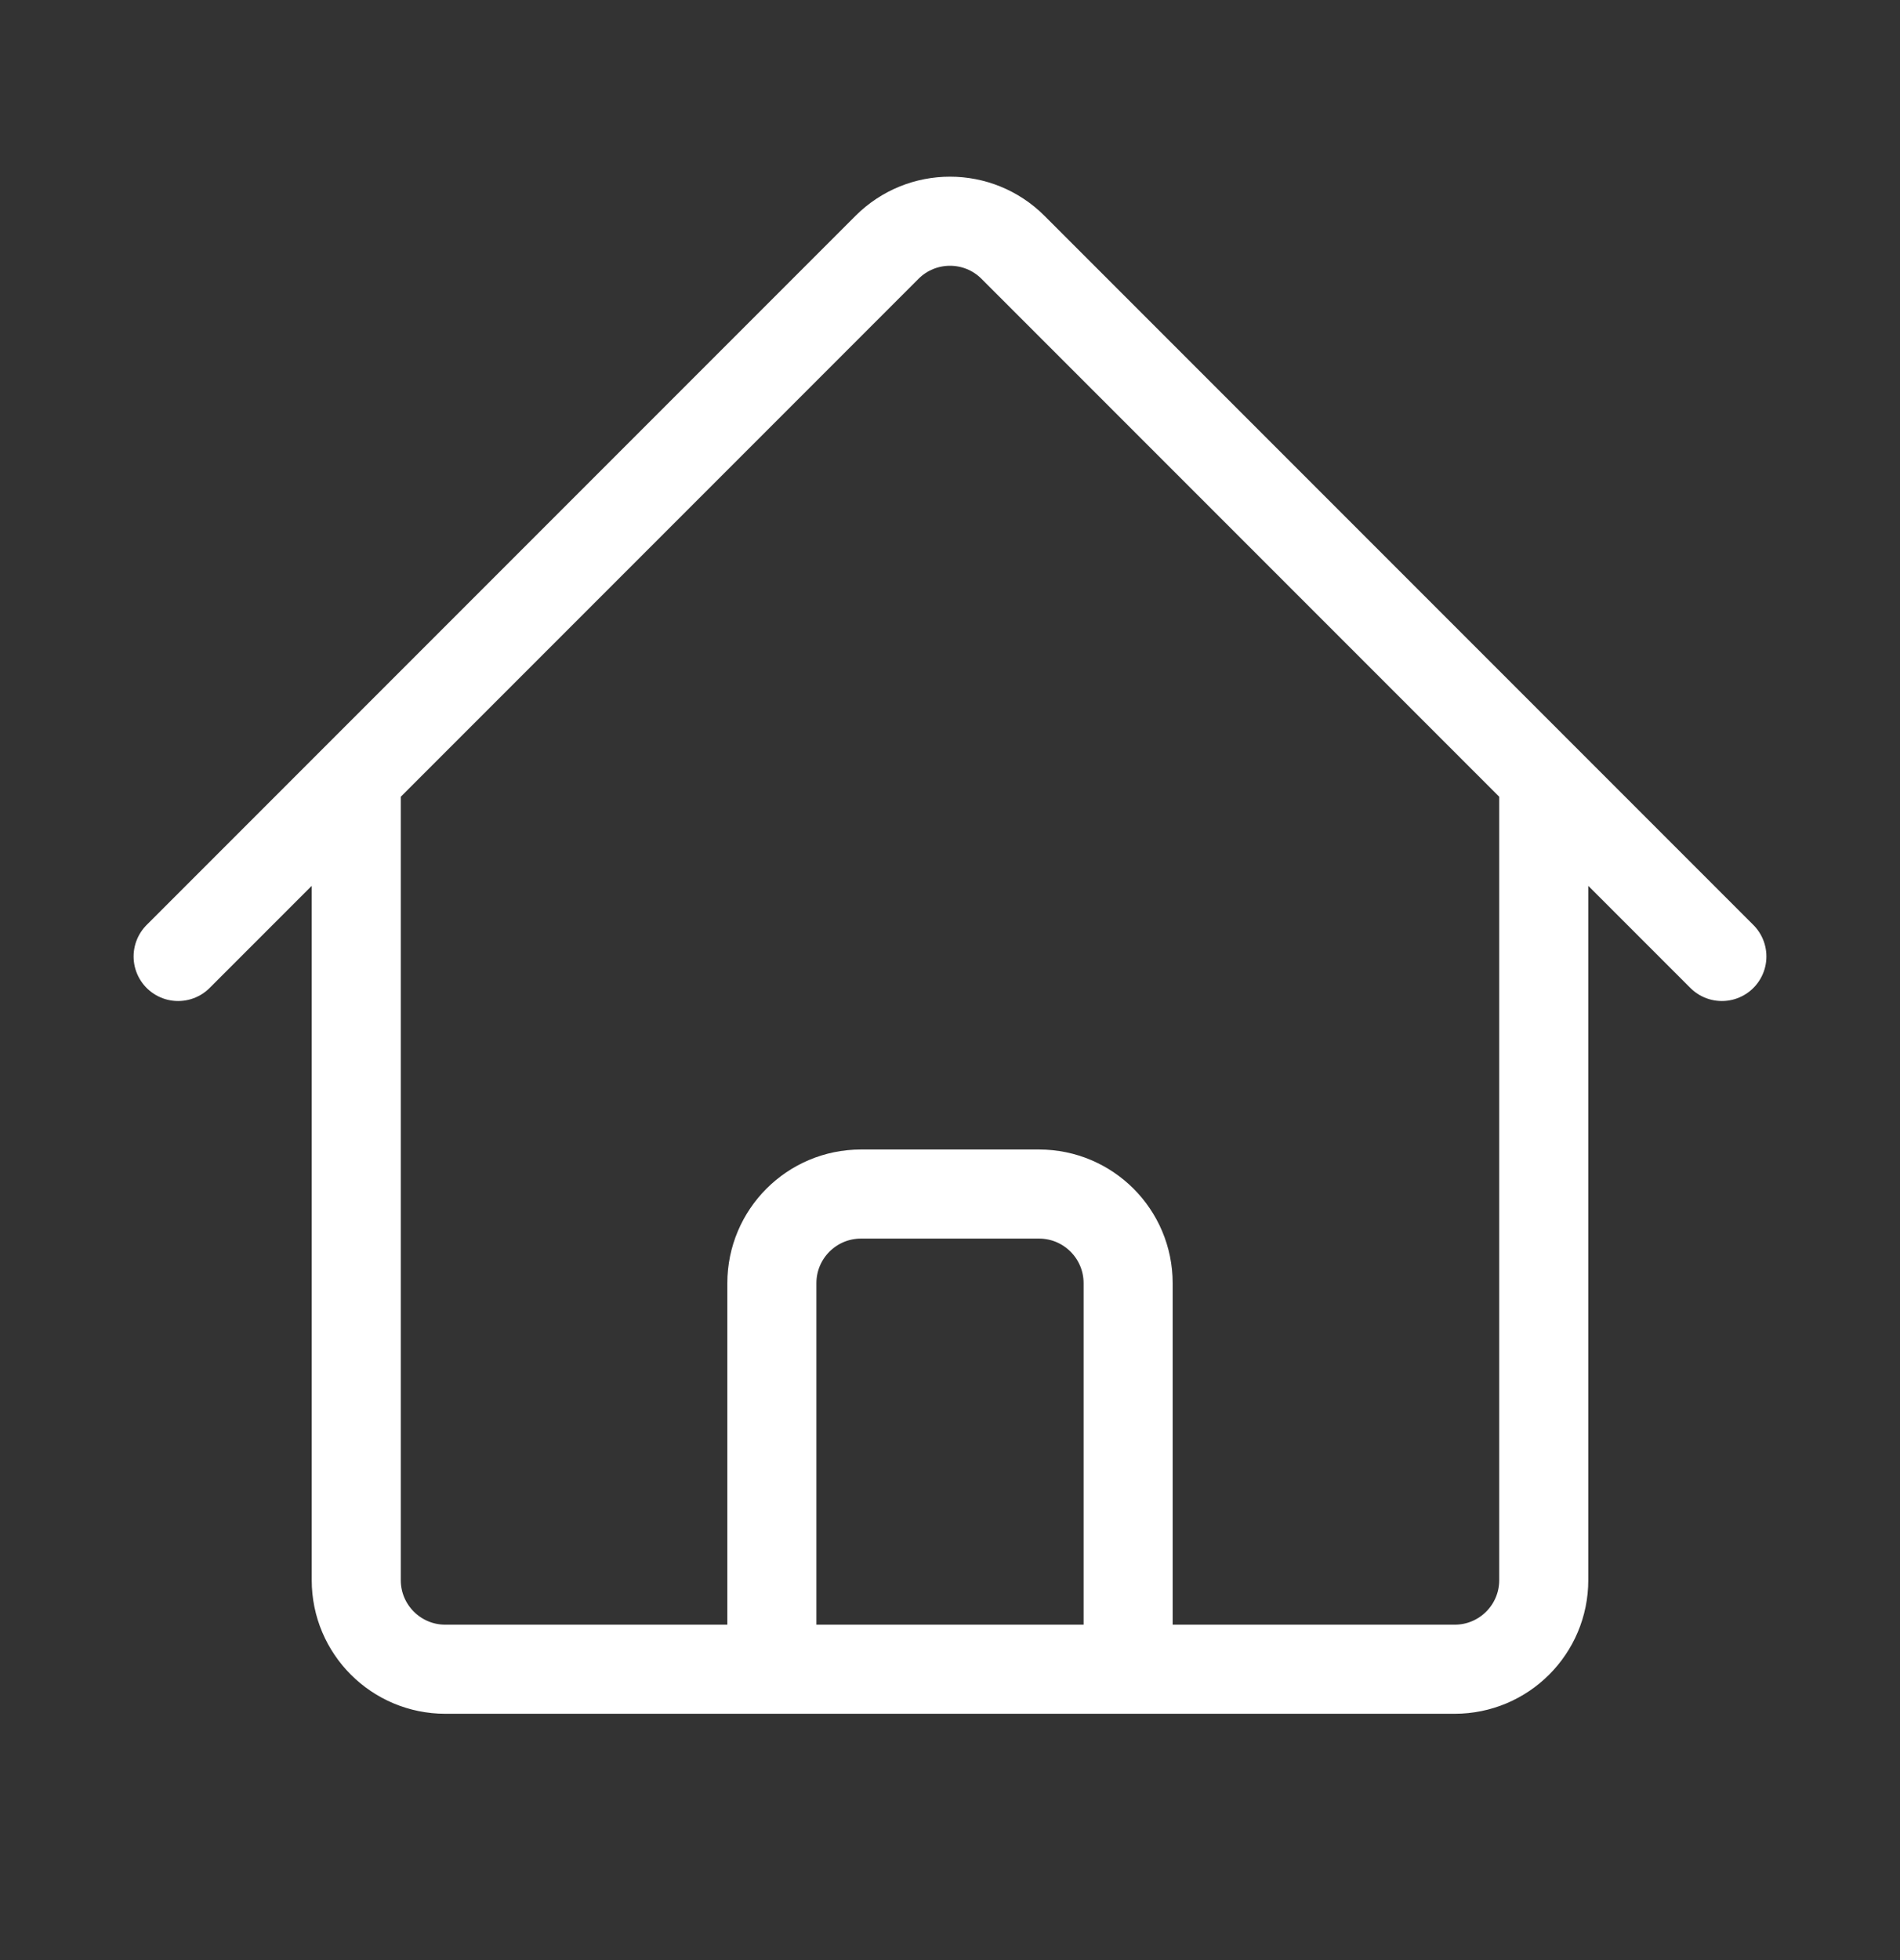 <?xml version="1.0" encoding="UTF-8"?> <svg xmlns="http://www.w3.org/2000/svg" width="32" height="33" viewBox="0 0 32 33" fill="none"><rect x="0" y="0" width="32" height="33" fill="#333333" stroke="none"/><path d="M3 16.103L14.939 4.164C15.525 3.578 16.475 3.578 17.061 4.164L29 16.103M6 13.103V26.603C6 27.432 6.672 28.103 7.5 28.103H13V21.603C13 20.775 13.672 20.103 14.5 20.103H17.5C18.328 20.103 19 20.775 19 21.603V28.103H24.5C25.328 28.103 26 27.432 26 26.603V13.103M11 28.103H22" stroke="white" stroke-width="1.5" stroke-linecap="round" stroke-linejoin="round"></path></svg> 